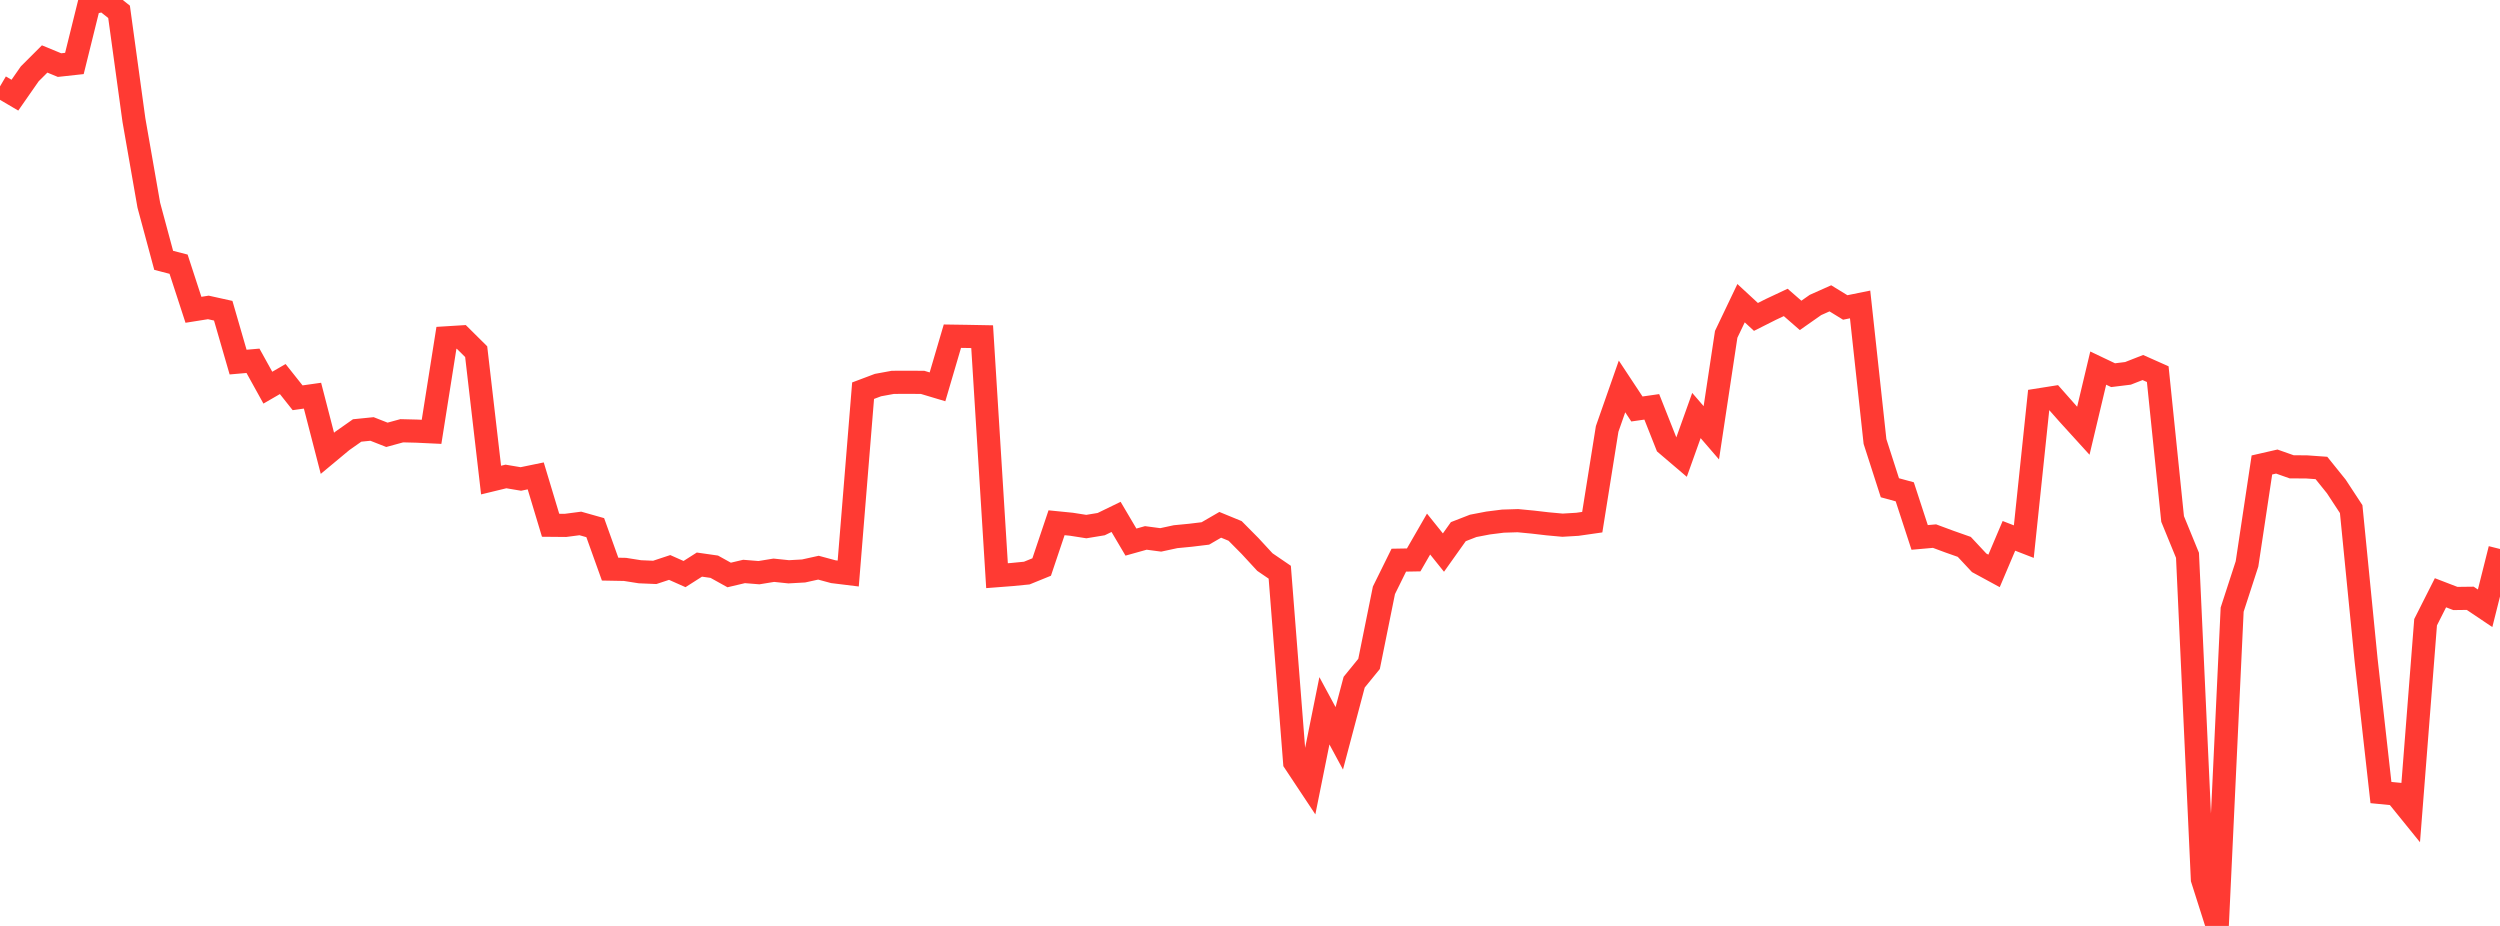 <?xml version="1.0" standalone="no"?>
<!DOCTYPE svg PUBLIC "-//W3C//DTD SVG 1.1//EN" "http://www.w3.org/Graphics/SVG/1.1/DTD/svg11.dtd">

<svg width="135" height="50" viewBox="0 0 135 50" preserveAspectRatio="none" 
  xmlns="http://www.w3.org/2000/svg"
  xmlns:xlink="http://www.w3.org/1999/xlink">


<polyline points="0.0, 4.666 0.804, 5.139 1.607, 3.987 2.411, 3.184 3.214, 3.515 4.018, 3.427 4.821, 0.181 5.625, 0.0 6.429, 0.638 7.232, 6.485 8.036, 11.081 8.839, 14.059 9.643, 14.266 10.446, 16.729 11.25, 16.601 12.054, 16.779 12.857, 19.553 13.661, 19.483 14.464, 20.934 15.268, 20.469 16.071, 21.48 16.875, 21.366 17.679, 24.478 18.482, 23.81 19.286, 23.245 20.089, 23.164 20.893, 23.48 21.696, 23.261 22.5, 23.281 23.304, 23.319 24.107, 18.244 24.911, 18.194 25.714, 18.99 26.518, 25.924 27.321, 25.729 28.125, 25.864 28.929, 25.698 29.732, 28.364 30.536, 28.371 31.339, 28.266 32.143, 28.493 32.946, 30.733 33.75, 30.748 34.554, 30.875 35.357, 30.909 36.161, 30.643 36.964, 31 37.768, 30.488 38.571, 30.603 39.375, 31.049 40.179, 30.859 40.982, 30.924 41.786, 30.793 42.589, 30.877 43.393, 30.832 44.196, 30.655 45.0, 30.872 45.804, 30.971 46.607, 21.097 47.411, 20.794 48.214, 20.647 49.018, 20.643 49.821, 20.648 50.625, 20.889 51.429, 18.154 52.232, 18.166 53.036, 18.181 53.839, 31.087 54.643, 31.025 55.446, 30.946 56.25, 30.619 57.054, 28.229 57.857, 28.309 58.661, 28.435 59.464, 28.303 60.268, 27.912 61.071, 29.273 61.875, 29.048 62.679, 29.154 63.482, 28.981 64.286, 28.903 65.089, 28.806 65.893, 28.34 66.696, 28.67 67.5, 29.481 68.304, 30.352 69.107, 30.9 69.911, 41.162 70.714, 42.372 71.518, 38.383 72.321, 39.871 73.125, 36.838 73.929, 35.851 74.732, 31.877 75.536, 30.249 76.339, 30.235 77.143, 28.839 77.946, 29.839 78.75, 28.709 79.554, 28.396 80.357, 28.242 81.161, 28.141 81.964, 28.116 82.768, 28.193 83.571, 28.286 84.375, 28.36 85.179, 28.312 85.982, 28.197 86.786, 23.162 87.589, 20.868 88.393, 22.085 89.196, 21.97 90.0, 24 90.804, 24.685 91.607, 22.438 92.411, 23.371 93.214, 18.055 94.018, 16.372 94.821, 17.114 95.625, 16.709 96.429, 16.331 97.232, 17.031 98.036, 16.468 98.839, 16.11 99.643, 16.603 100.446, 16.44 101.25, 23.841 102.054, 26.339 102.857, 26.558 103.661, 29.021 104.464, 28.95 105.268, 29.248 106.071, 29.531 106.875, 30.392 107.679, 30.829 108.482, 28.936 109.286, 29.248 110.089, 21.595 110.893, 21.468 111.696, 22.376 112.5, 23.26 113.304, 19.878 114.107, 20.26 114.911, 20.161 115.714, 19.846 116.518, 20.204 117.321, 28.025 118.125, 29.988 118.929, 47.477 119.732, 50.0 120.536, 32.92 121.339, 30.45 122.143, 25.108 122.946, 24.924 123.75, 25.208 124.554, 25.213 125.357, 25.27 126.161, 26.269 126.964, 27.493 127.768, 35.629 128.571, 42.798 129.375, 42.876 130.179, 43.869 130.982, 33.6 131.786, 32.009 132.589, 32.318 133.393, 32.308 134.196, 32.847 135.0, 29.645" fill="none" stroke="#ff3a33" stroke-width="1.25"/>

</svg>
